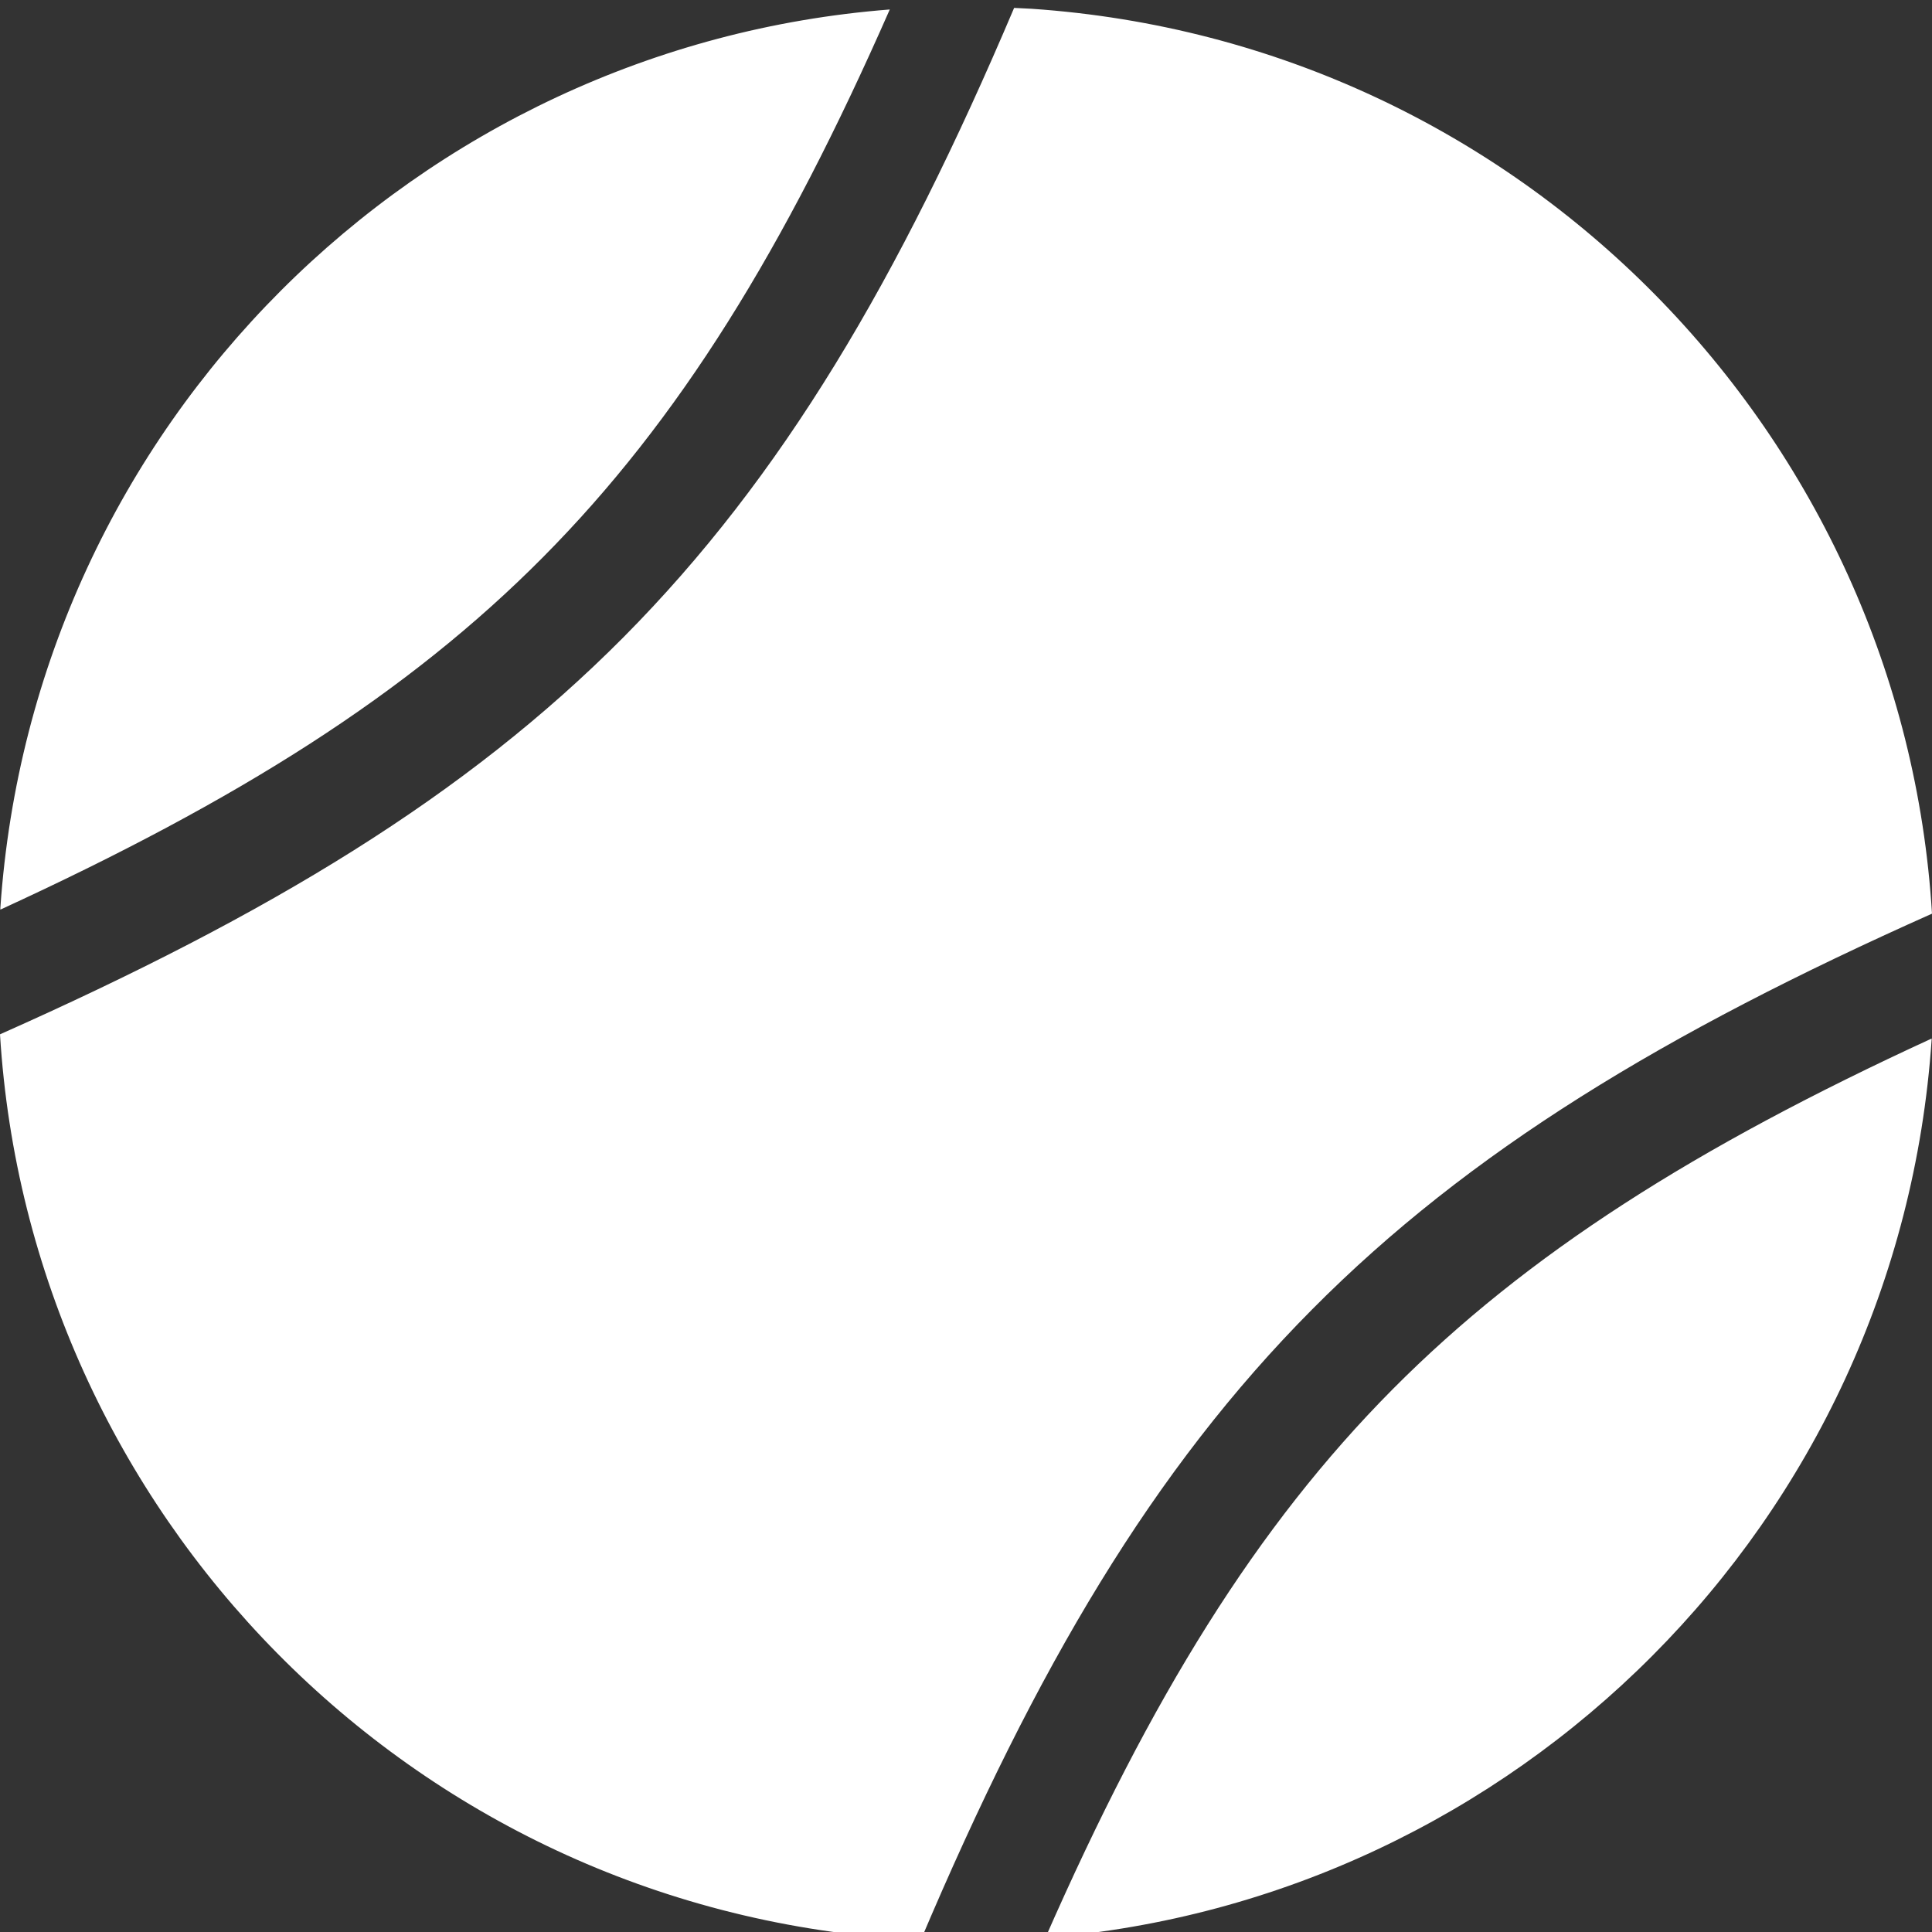 <?xml version="1.0" encoding="UTF-8"?> <svg xmlns="http://www.w3.org/2000/svg" viewBox="0 0 11.00 11.00" data-guides="{&quot;vertical&quot;:[],&quot;horizontal&quot;:[]}"><rect x="0" y="0" width="11.00" height="11.00" fill="#333333" stroke="none"/><defs></defs><path fill="white" stroke="none" fill-opacity="1" stroke-width="1" stroke-opacity="1" id="tSvgdd37e76cfa" title="Path 3" d="M5.874 0.05C8.669 0.241 10.834 2.481 11 5.202C9.477 5.881 8.365 6.554 7.471 7.455C6.565 8.367 5.901 9.493 5.243 11.045C5.204 11.043 5.165 11.041 5.126 11.039C2.332 10.848 0.167 8.609 0 5.889C1.534 5.207 2.651 4.533 3.55 3.628C4.454 2.717 5.117 1.593 5.774 0.045C5.807 0.047 5.841 0.048 5.874 0.05ZM10.998 5.919C10.81 8.674 8.625 10.817 5.952 11.033C6.555 9.661 7.154 8.691 7.929 7.91C8.696 7.138 9.652 6.532 10.998 5.913C10.998 5.915 10.998 5.917 10.998 5.919ZM5.066 0.054C4.464 1.424 3.866 2.392 3.091 3.173C2.321 3.949 1.359 4.556 0.002 5.179C0.002 5.176 0.002 5.173 0.002 5.17C0.191 2.409 2.384 0.263 5.066 0.054Z"></path></svg> 